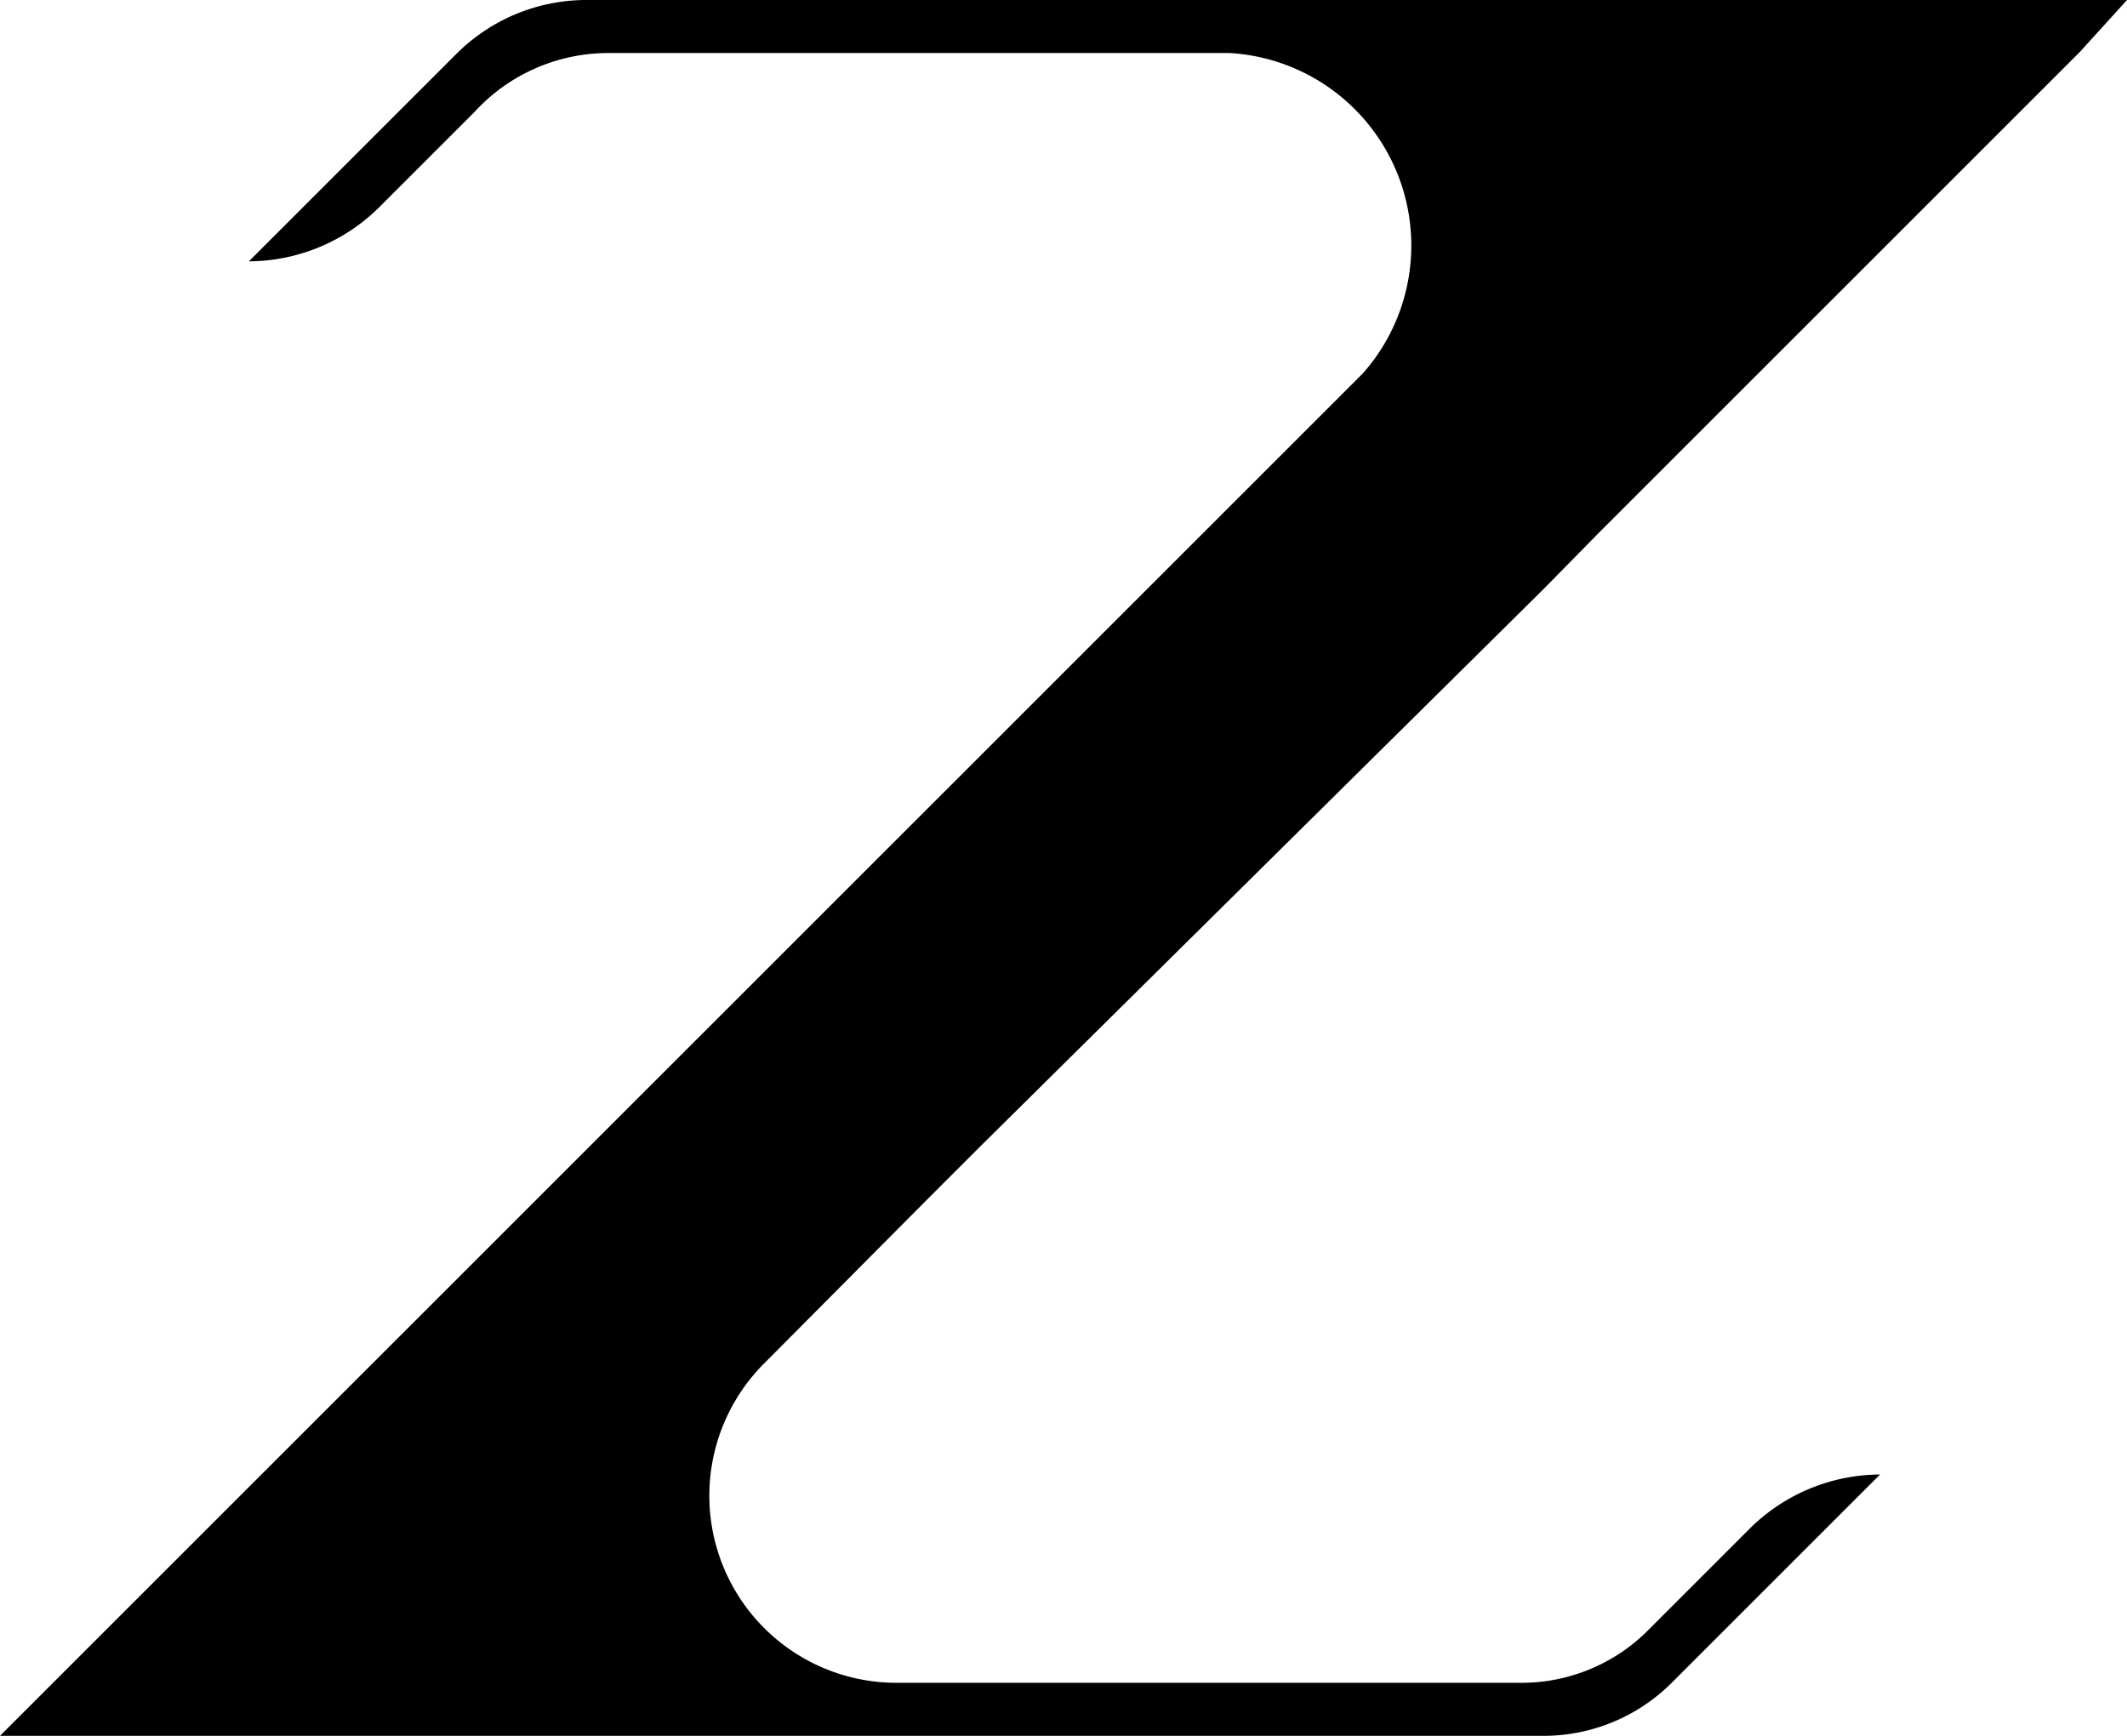 <svg id="レイヤー_1" data-name="レイヤー 1" xmlns="http://www.w3.org/2000/svg" viewBox="0 0 22.05 18"><title>symbol</title><path d="M10.15,11.9,16,6.11l.56-.57,5-5L22.05,0h-16A1.91,1.91,0,0,0,4.74.55h0L2.58,2.71h0a1.93,1.93,0,0,0,1.34-.55l1-1A1.88,1.88,0,0,1,6.31.55h6.44a2,2,0,0,1,1.38,3.32L12.47,5.53l-.57.57L6.11,11.89l-.57.57-5,5L0,18H16a1.88,1.88,0,0,0,1.33-.55h0l2.16-2.16h0a1.93,1.93,0,0,0-1.34.55l-1.05,1.05a1.85,1.85,0,0,1-1.33.56H9.3a1.94,1.94,0,0,1-1.37-3.32l1.65-1.66Z"/></svg>